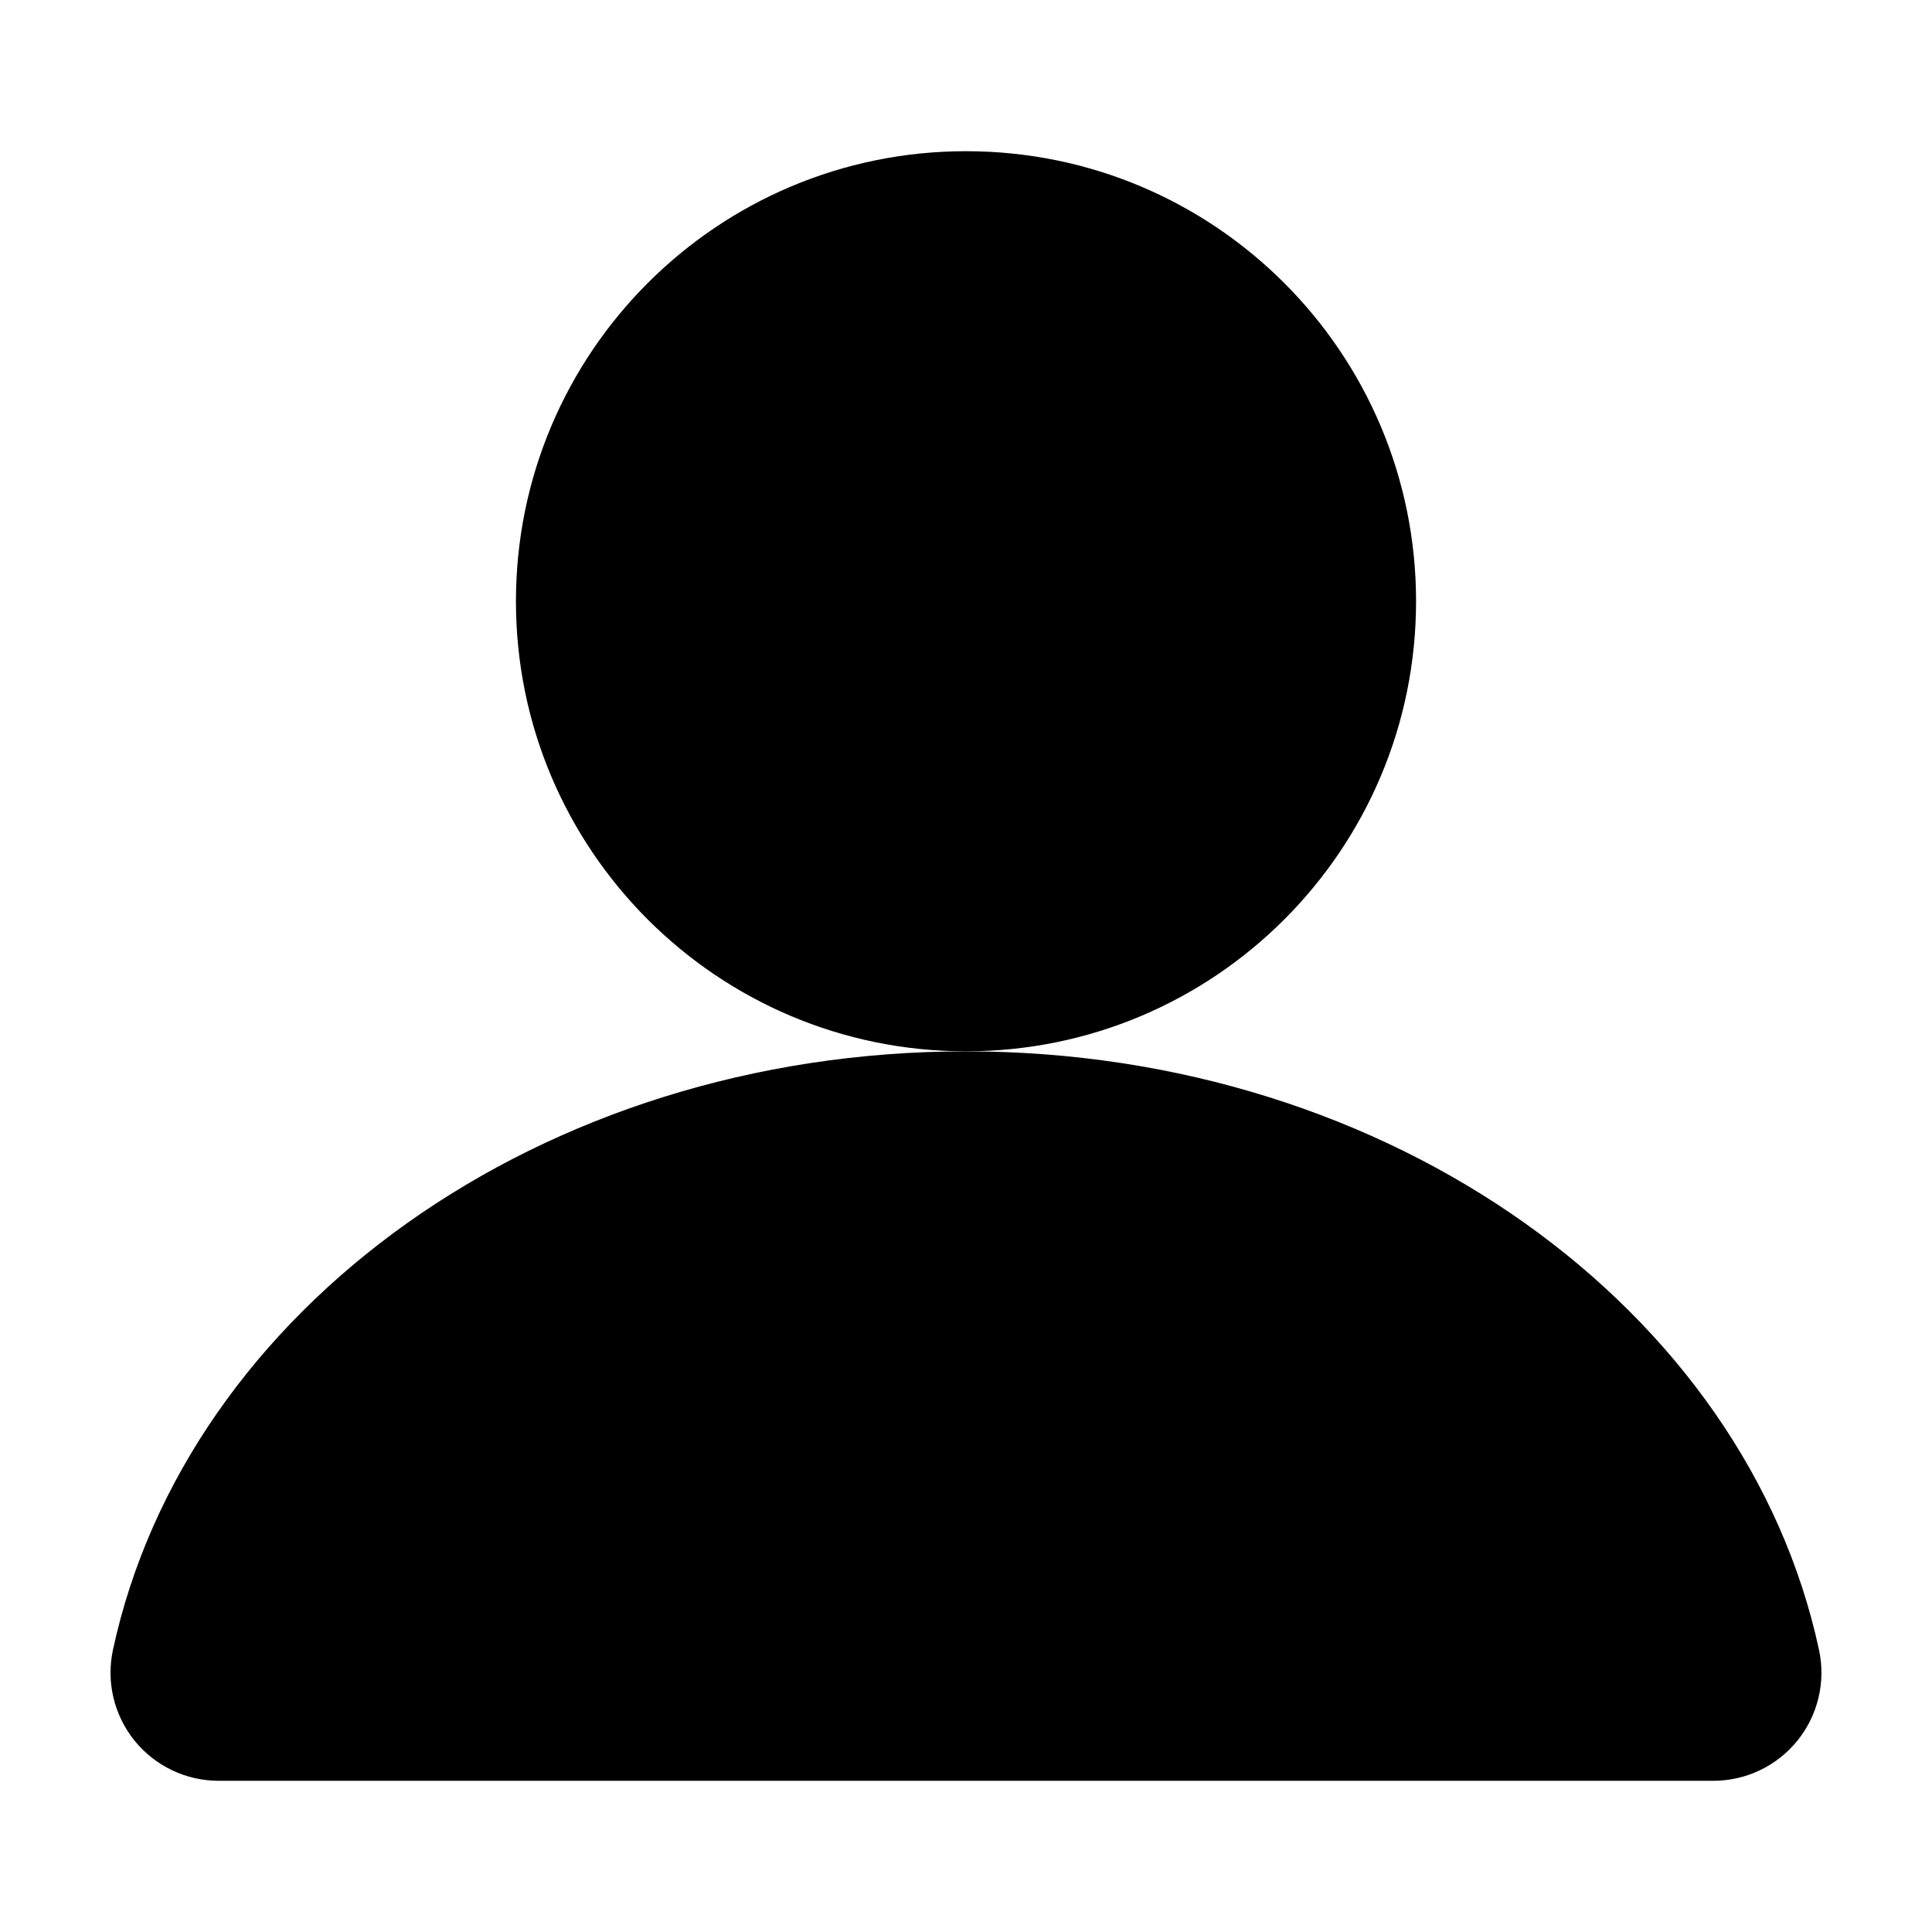 <?xml version="1.0" encoding="UTF-8"?>
<!-- Uploaded to: SVG Repo, www.svgrepo.com, Generator: SVG Repo Mixer Tools -->
<svg fill="#000000" width="800px" height="800px" version="1.1" viewBox="144 144 512 512" xmlns="http://www.w3.org/2000/svg">
 <g>
  <path d="m519.27 303.34c0 65.871-53.398 119.27-119.27 119.27-65.875 0-119.27-53.402-119.27-119.27s53.398-119.27 119.27-119.27c65.871 0 119.27 53.398 119.27 119.27"/>
  <path d="m201.92 615.93h396.16c8.656-0.008 16.844-3.934 22.277-10.672 5.434-6.738 7.527-15.574 5.699-24.035-19.434-90.199-113.25-158.6-226.06-158.6-112.81 0-206.62 68.402-226.06 158.6-1.828 8.461 0.266 17.297 5.699 24.035 5.434 6.738 13.621 10.664 22.281 10.672z"/>
 </g>
</svg>